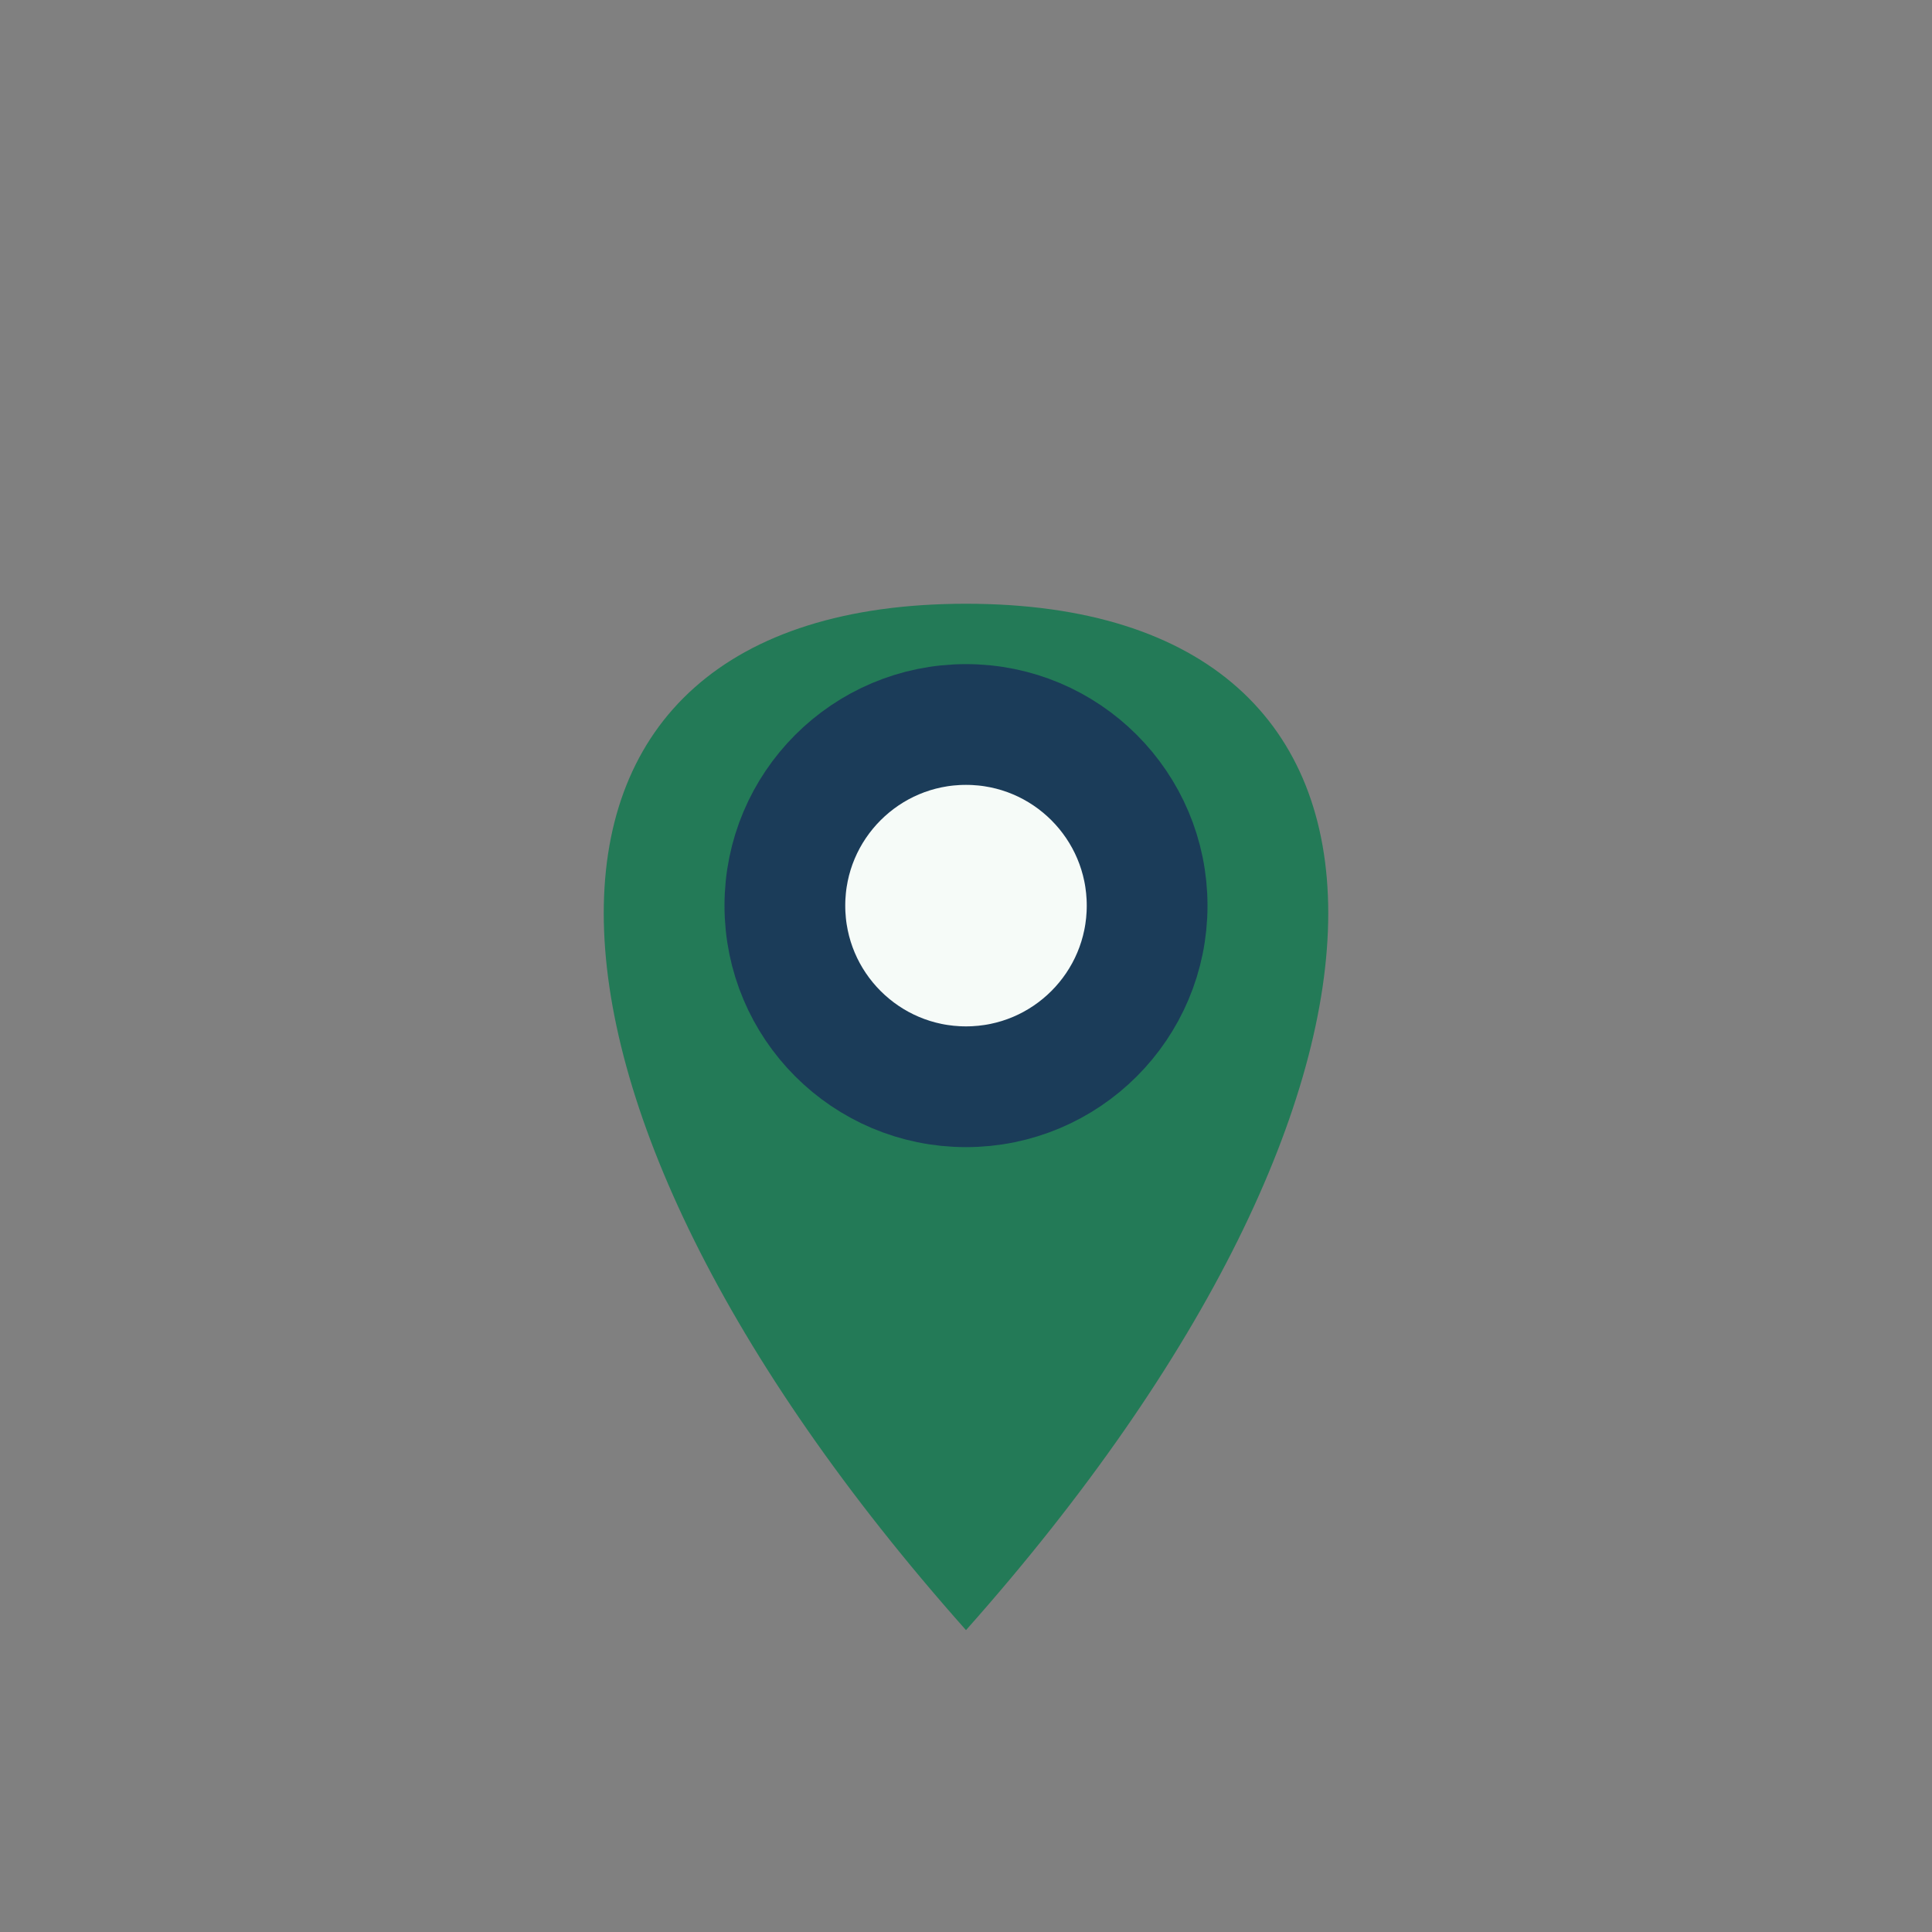 <?xml version="1.0" encoding="UTF-8"?>
<svg xmlns="http://www.w3.org/2000/svg" width="32" height="32" viewBox="0 0 32 32"><rect x="0" y="0" width="32" height="32" fill="#808080" stroke="none"/><path d="M16 27C8 18 8 10 16 10s8 8 0 17z" fill="#237A57"/><circle cx="16" cy="15" r="3" fill="#F6FBF8" stroke="#1B3C59" stroke-width="2"/></svg>